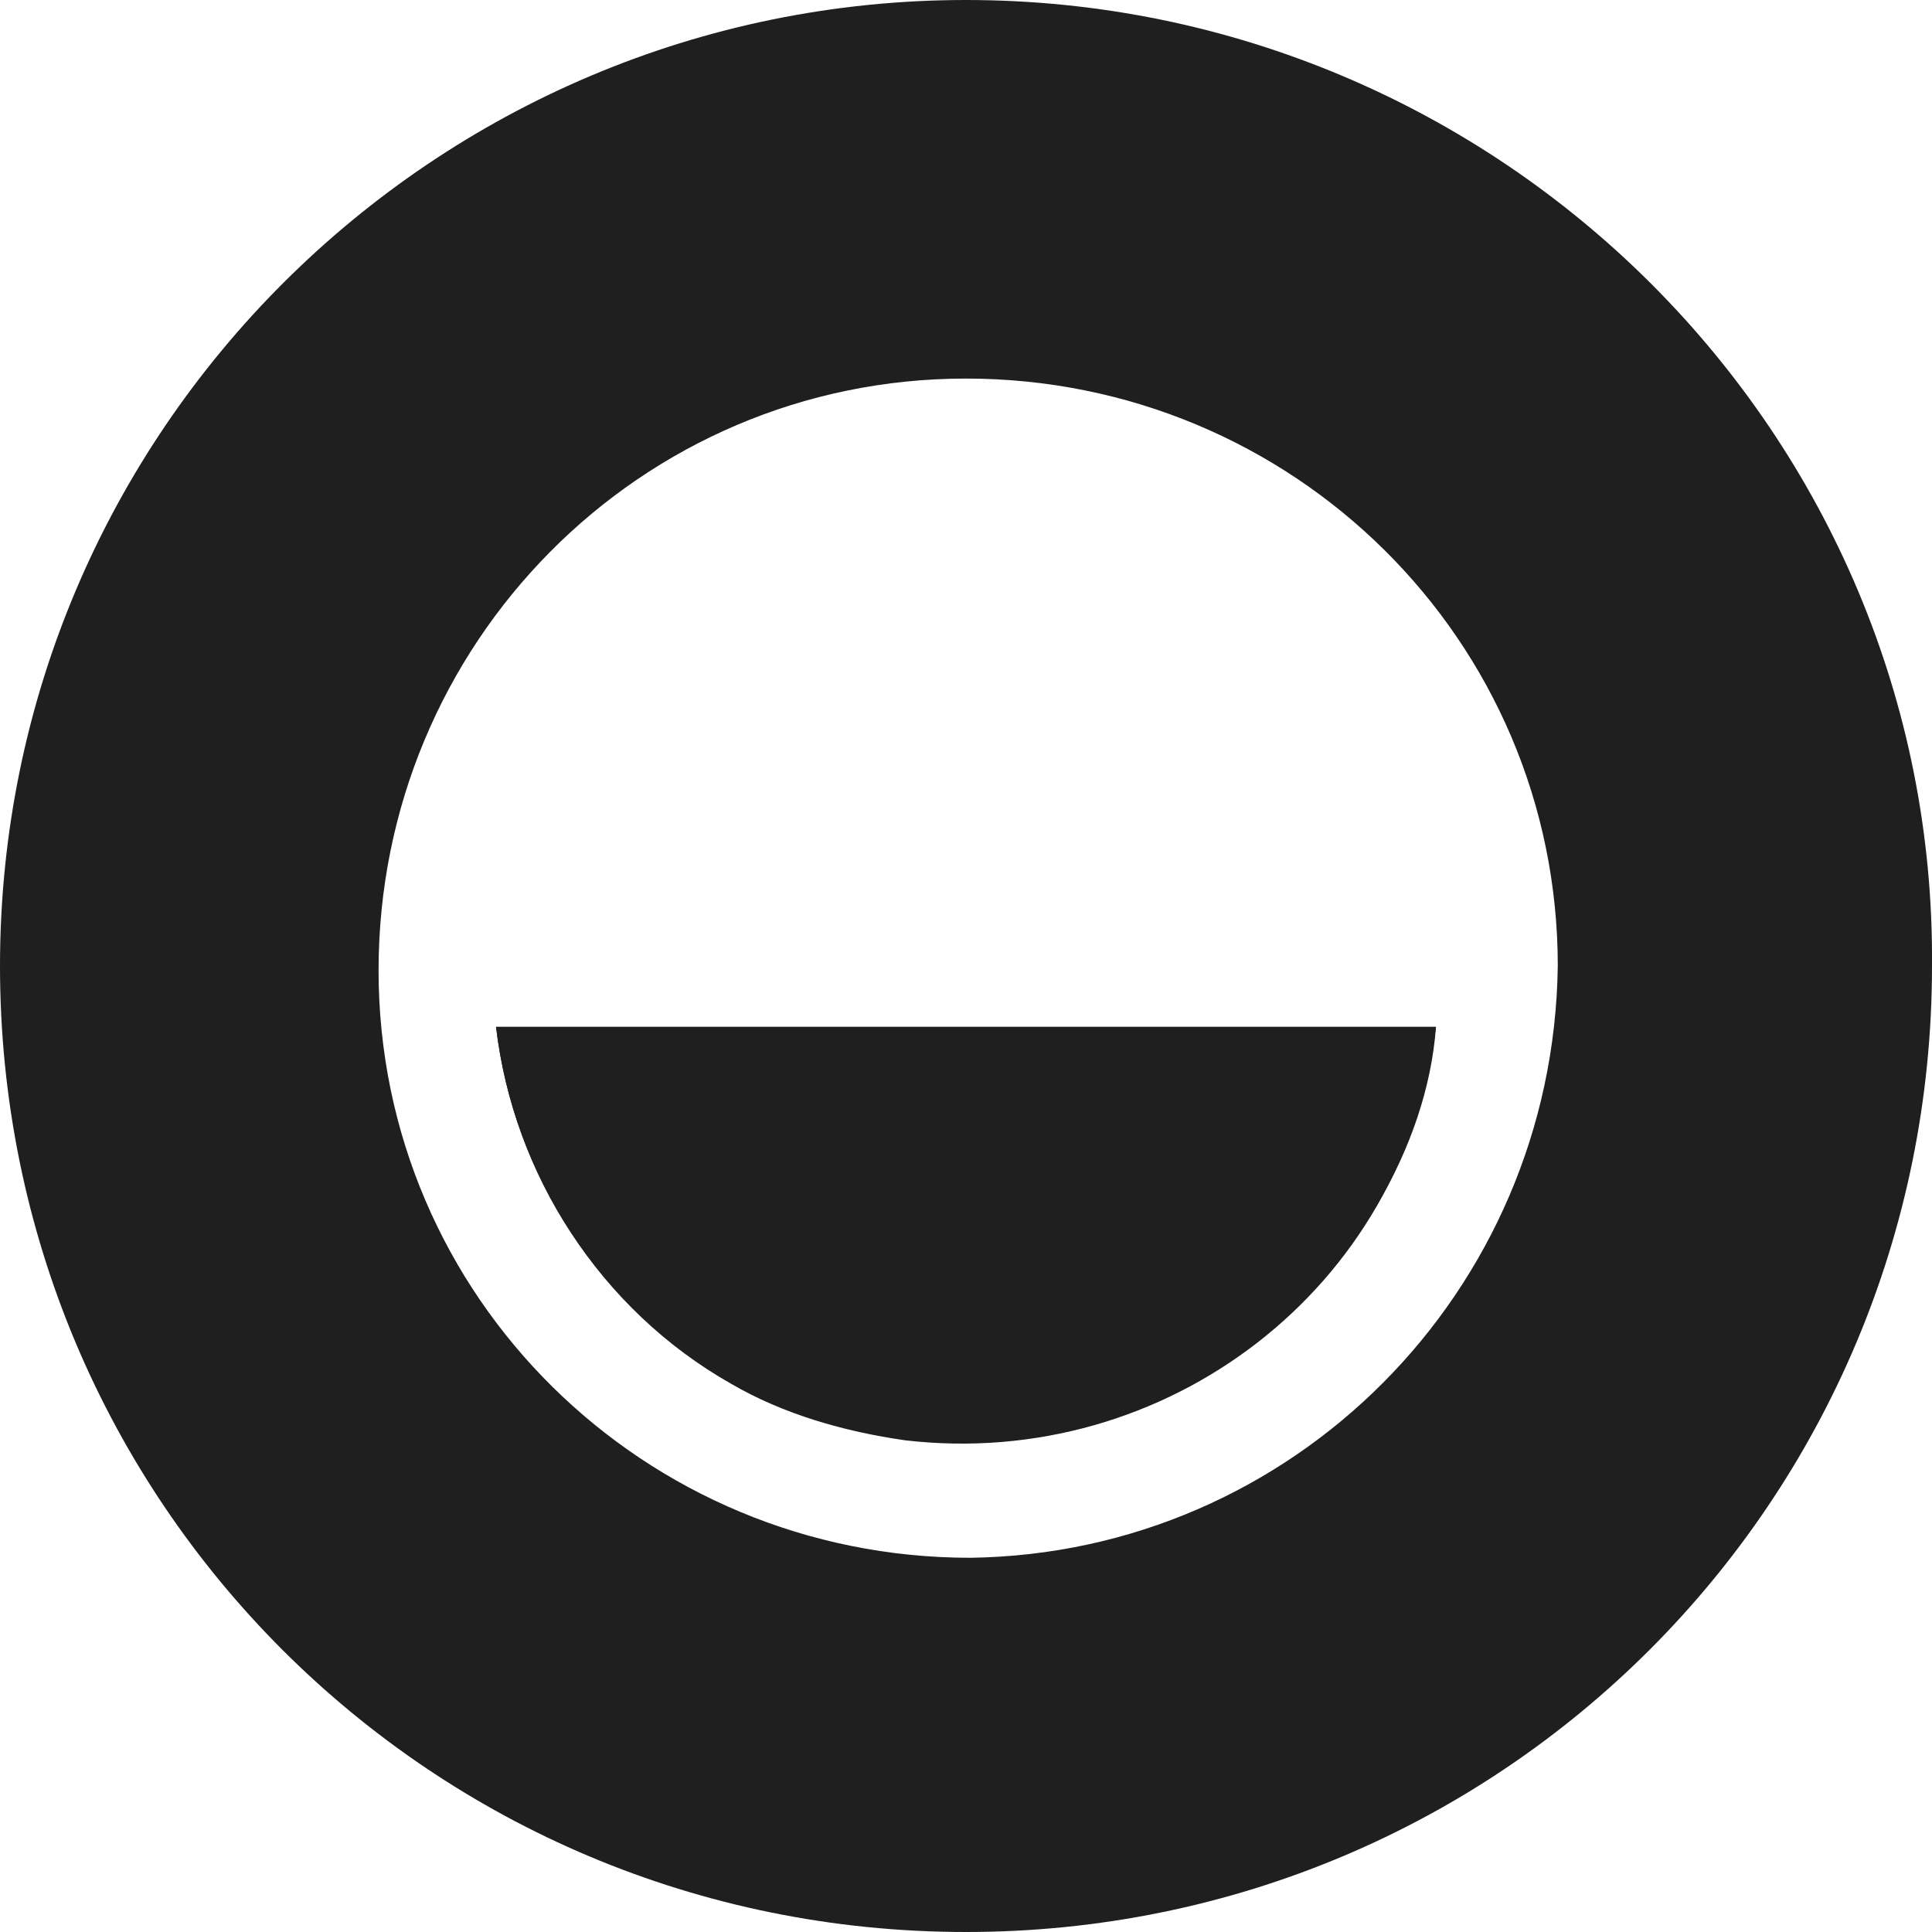 <?xml version="1.0" encoding="utf-8"?>
<!-- Generator: Adobe Illustrator 26.0.2, SVG Export Plug-In . SVG Version: 6.00 Build 0)  -->
<svg version="1.1" id="Ebene_1" xmlns="http://www.w3.org/2000/svg" xmlns:xlink="http://www.w3.org/1999/xlink" x="0px" y="0px"
	 viewBox="0 0 44.4 44.4" style="enable-background:new 0 0 44.4 44.4;" xml:space="preserve">
<style type="text/css">
	.st0{fill:#1F1F1F;}
</style>
<path id="Pfad_384" class="st0" d="M16.8,31.7c5.2,3,11.9,1.1,14.9-4.1c0.7-1.2,1.2-2.6,1.3-4H11.4C11.8,27,13.8,30.1,16.8,31.7"/>
<path id="Pfad_385" class="st0" d="M22.2,0C10,0,0,9.9,0,22.2s9.9,22.2,22.2,22.2s22.2-9.9,22.2-22.2C44.5,10,34.5,0,22.2,0
	C22.3,0,22.2,0,22.2,0 M22.3,35.8c-7.5,0-13.6-6-13.6-13.5s6-13.6,13.5-13.6s13.6,6,13.6,13.5l0,0C35.7,29.7,29.7,35.7,22.3,35.8"/>
<path id="Pfad_386" class="st0" d="M11.4,23.6H33c-0.7,6-6.2,10.2-12.2,9.5c-1.4-0.2-2.8-0.6-4-1.3C13.8,30.1,11.8,27,11.4,23.6"/>
</svg>
